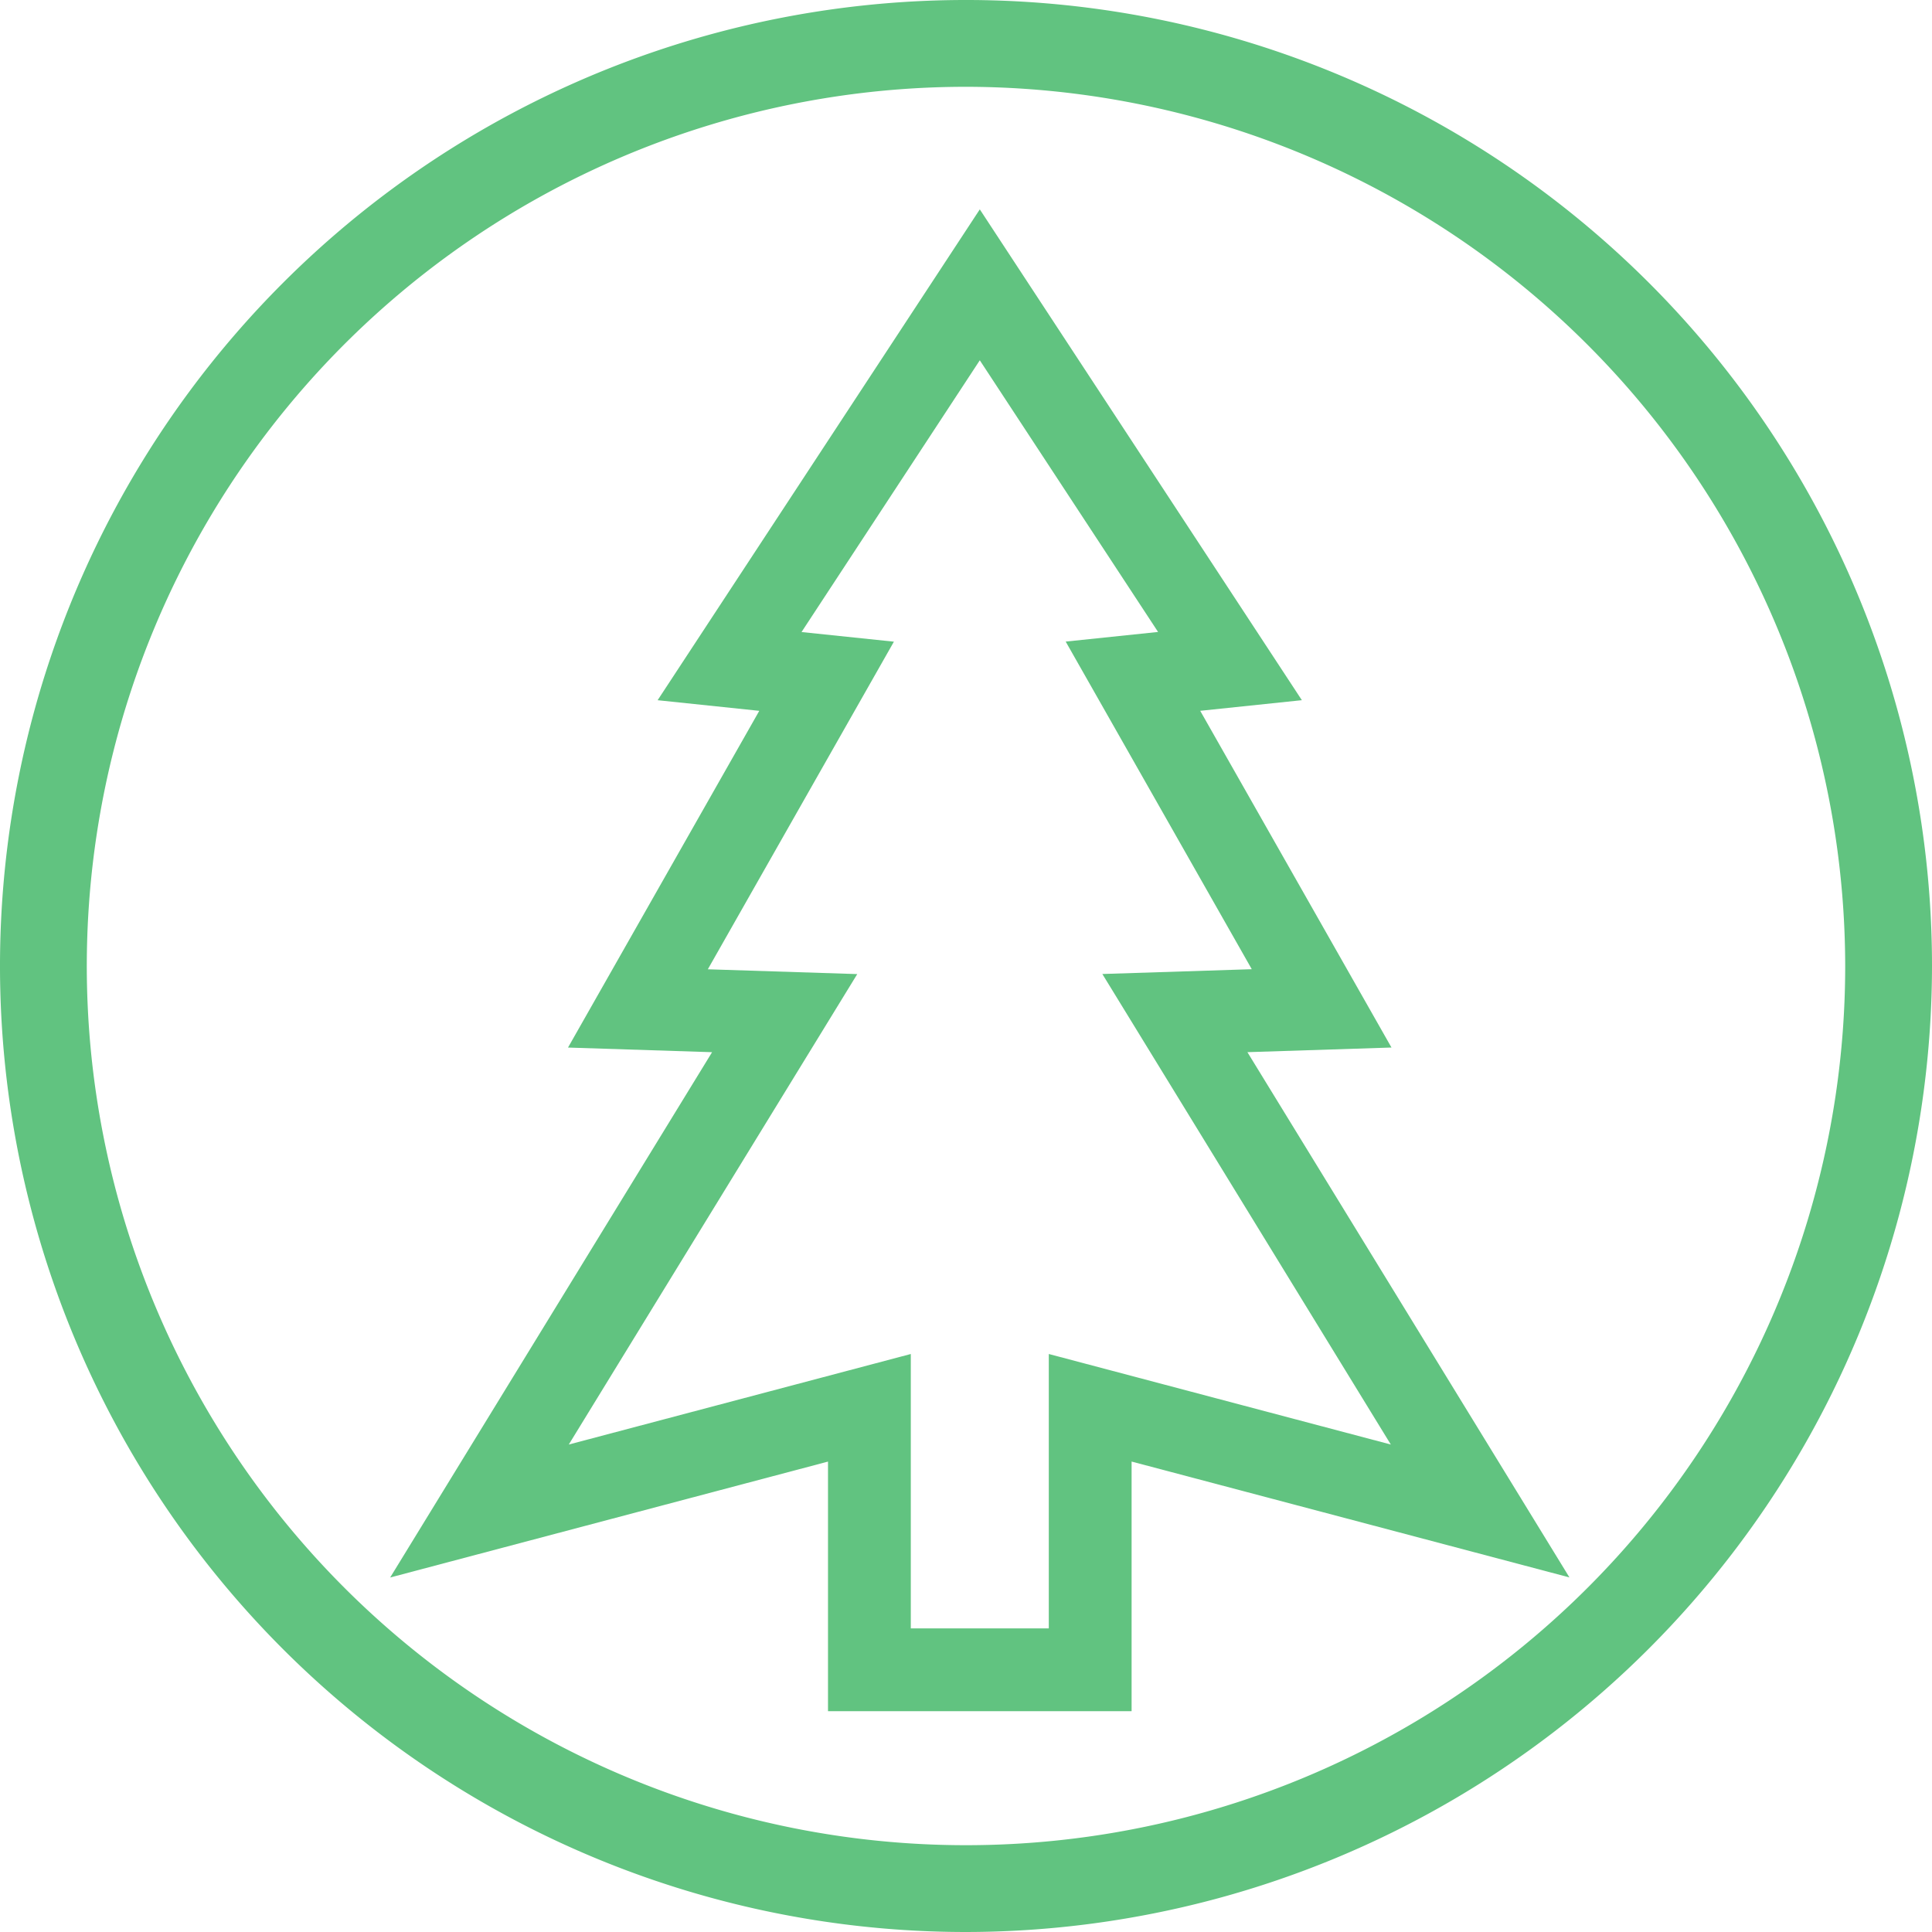 <svg xmlns="http://www.w3.org/2000/svg" width="70" height="70" viewBox="0 0 70 70"><g transform="translate(-854 -455)"><path d="M35,370a35,35,0,1,1,35-35,35.04,35.04,0,0,1-35,35m0-66.855A31.855,31.855,0,1,0,66.855,335,31.891,31.891,0,0,0,35,303.145" transform="translate(854 155)" fill="#61c380"/><path d="M41,362H30v-9.044l-15.864,4.2L25.8,338.123l-5.22-.168,6.93-12.2-3.683-.385L35.5,307.586l11.669,17.783-3.683.385,6.93,12.2-5.22.168,11.668,19.031L41,352.955Zm-8-3h5v-9.942l12.392,3.28L39.94,335.29l5.414-.174-6.742-11.87,3.347-.349L35.5,313.054,29.041,322.9l3.347.349-6.742,11.87,5.414.174L20.608,352.338,33,349.058Z" transform="translate(854 155)" fill="#61c380"/></g></svg>